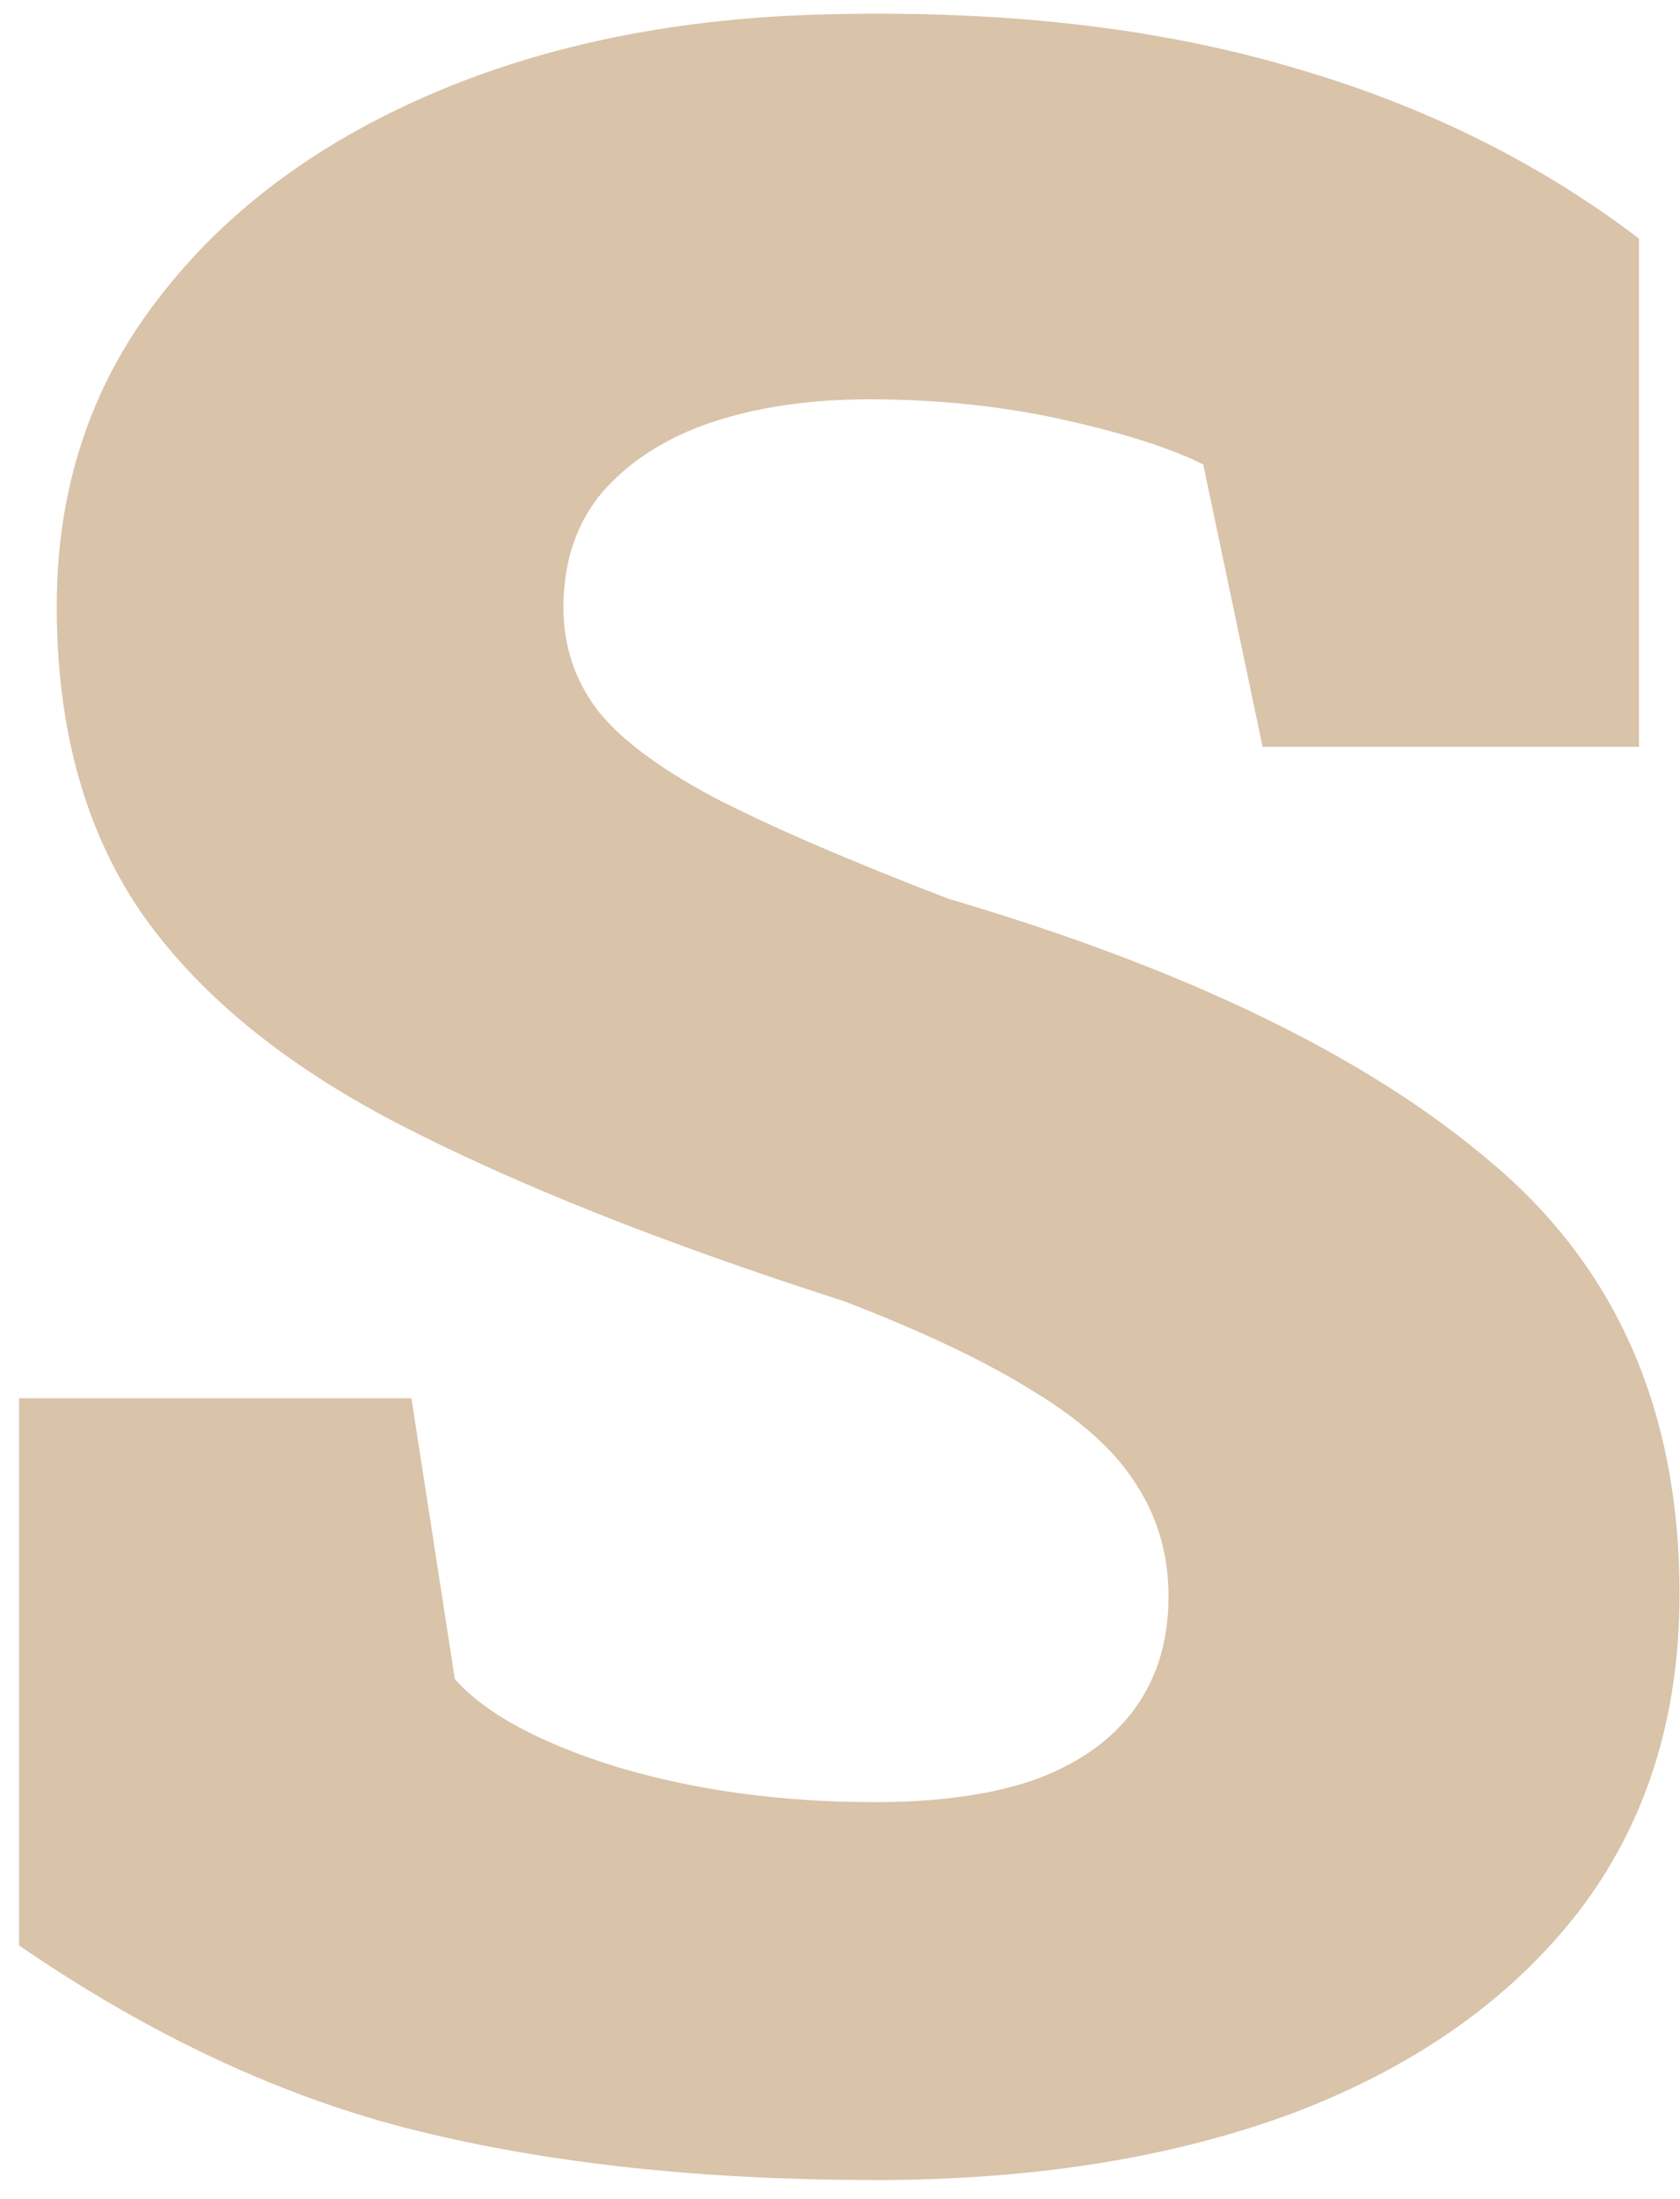 <svg xmlns="http://www.w3.org/2000/svg" fill="none" viewBox="0 0 68 89"><path fill="#D9C3A9" d="M35.402 88.23c-6.953 0-13.125-.664-18.515-1.992-5.39-1.328-10.762-3.828-16.114-7.5V56.59h15.88l1.757 11.367c1.25 1.406 3.457 2.598 6.621 3.574 3.164.938 6.621 1.406 10.371 1.406 2.617 0 4.805-.312 6.563-.937 1.758-.664 3.086-1.621 3.984-2.871.899-1.25 1.348-2.754 1.348-4.512 0-1.68-.43-3.183-1.29-4.512-.82-1.328-2.187-2.578-4.1-3.75-1.915-1.21-4.493-2.44-7.735-3.69-7.305-2.345-13.3-4.727-17.988-7.15-4.688-2.42-8.184-5.291-10.489-8.612-2.265-3.32-3.398-7.441-3.398-12.363 0-4.727 1.348-8.848 4.043-12.363 2.695-3.555 6.406-6.348 11.133-8.38C22.199 1.767 27.609.692 33.703.575c6.953-.156 13.106.547 18.457 2.11 5.352 1.523 10.078 3.847 14.18 6.972v20.567H51.105l-2.402-11.426c-1.328-.664-3.223-1.27-5.684-1.817-2.46-.546-5.078-.82-7.851-.82-2.383 0-4.512.313-6.387.938-1.836.625-3.3 1.562-4.394 2.812-1.055 1.25-1.582 2.813-1.582 4.688 0 1.523.449 2.89 1.347 4.101.899 1.172 2.48 2.363 4.746 3.574 2.266 1.172 5.43 2.54 9.493 4.102 9.687 2.852 17.03 6.426 22.03 10.723 5.04 4.258 7.56 10.058 7.56 17.402 0 5.04-1.368 9.336-4.102 12.89-2.734 3.516-6.543 6.212-11.426 8.087-4.883 1.835-10.566 2.754-17.05 2.754Z"/></svg>